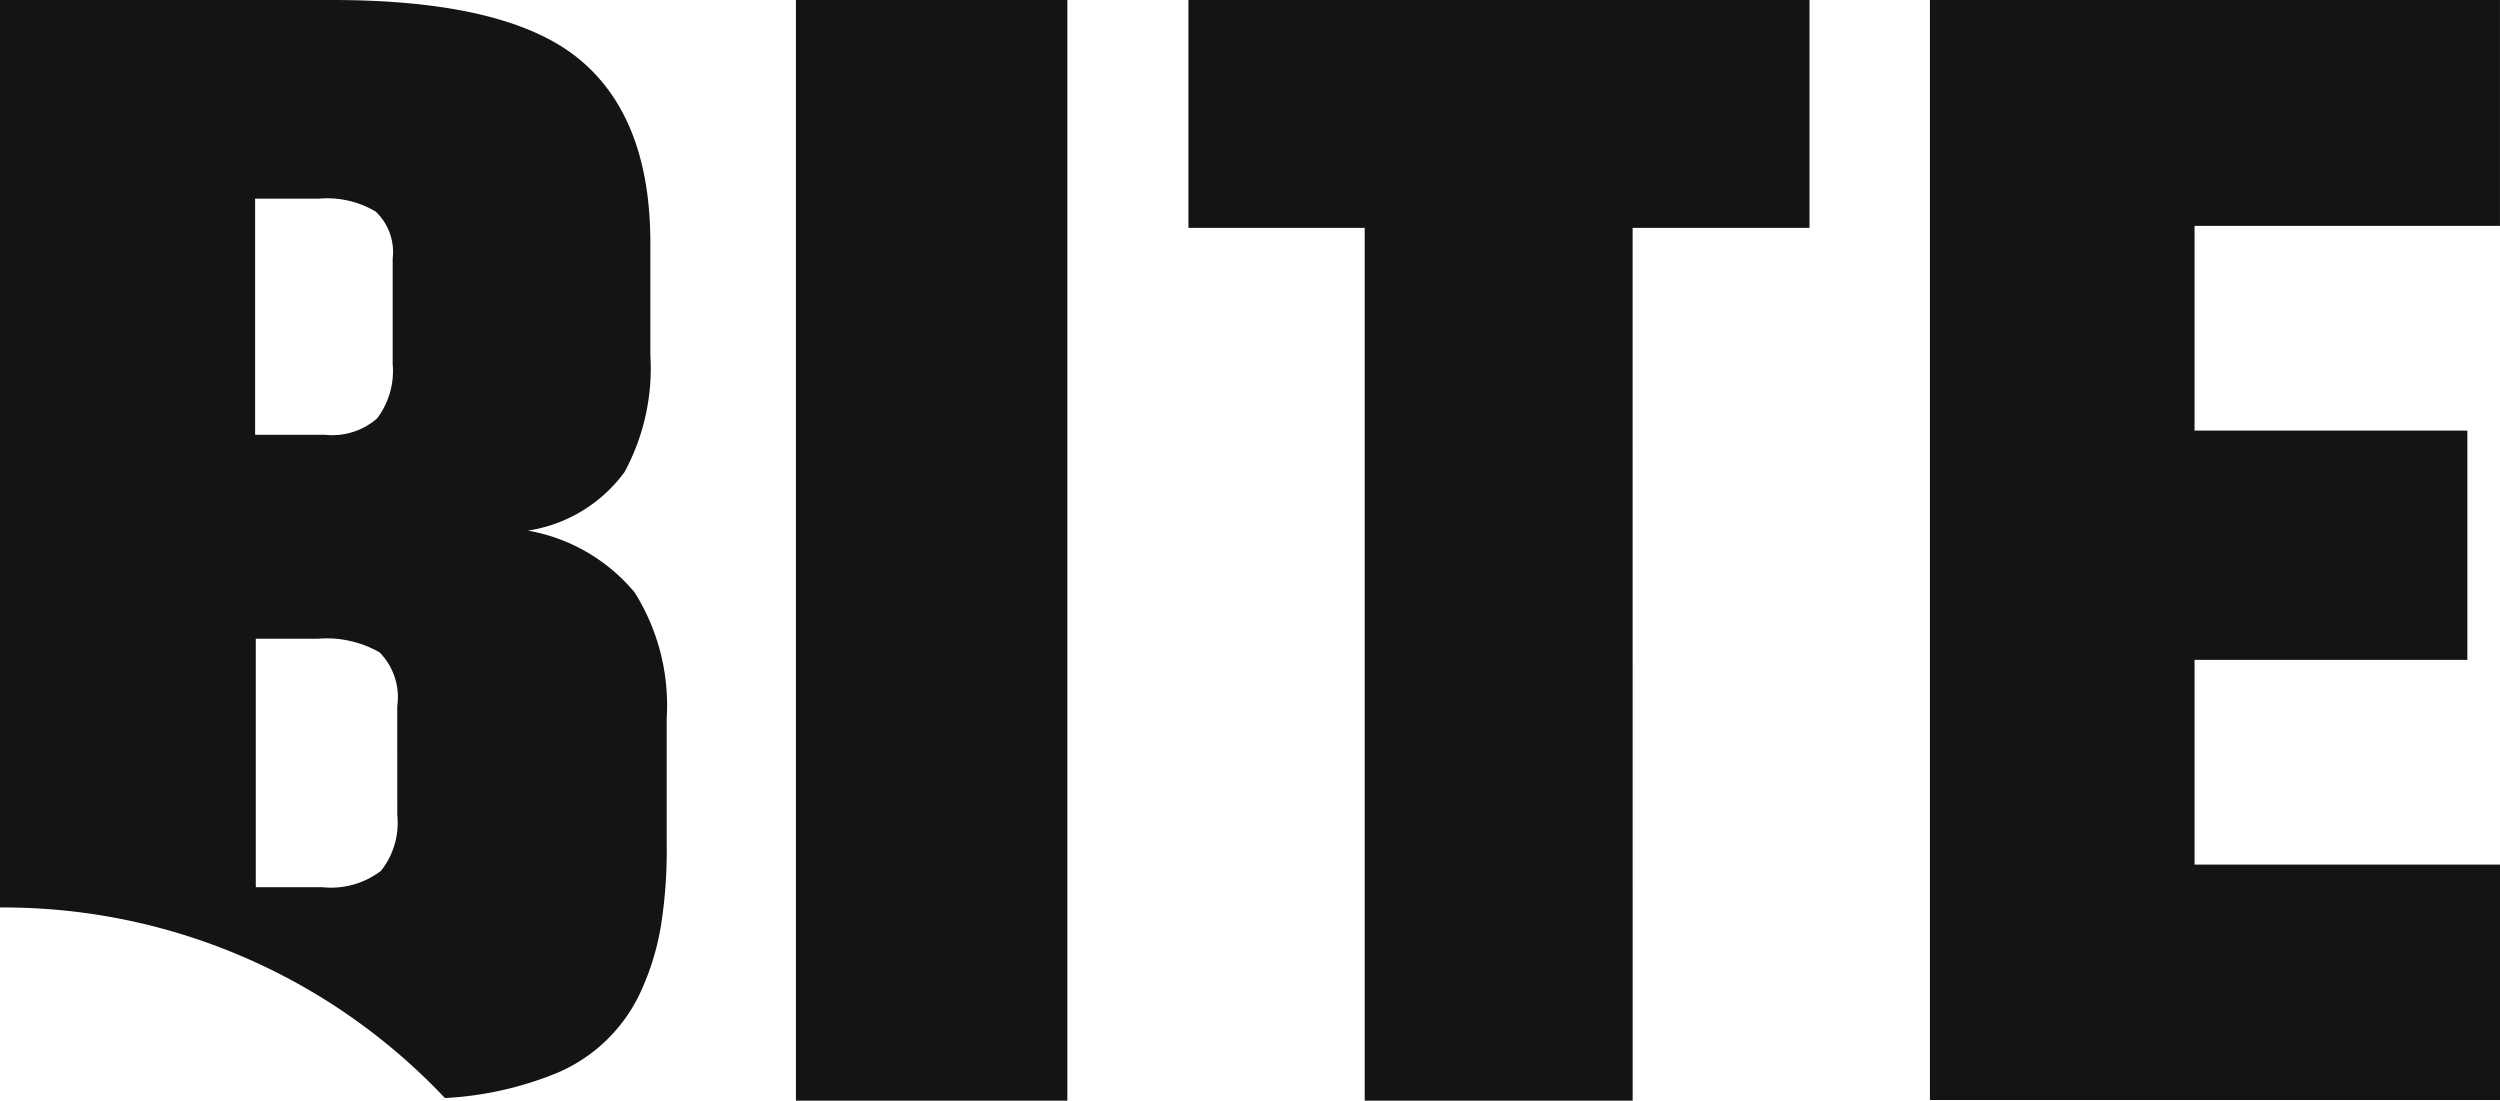 <svg xmlns="http://www.w3.org/2000/svg" width="85.834" height="37.79" viewBox="0 0 85.834 37.79"><g transform="translate(0 -45.1)"><path d="M117,45.1h9.319V82.89H117Z" transform="translate(-89.673)" fill="#151414"></path><path d="M189.952,82.89h-9.2V52.924H174.7V45.1h21.324v7.824h-6.073Z" transform="translate(-133.897)" fill="#151414"></path><path d="M283.7,82.89V45.1h19.572v7.754H292.786v7.03h9.366v7.871h-9.366v7.03h10.487v8.081H283.7Z" transform="translate(-217.439)" fill="#151414"></path><path d="M21.791,65.443a6.138,6.138,0,0,0-3.667-2.125,5.053,5.053,0,0,0,3.317-2.009,7.482,7.482,0,0,0,.888-4.017V53.438c0-2.9-.841-5.022-2.5-6.353S15.345,45.1,11.4,45.1H0V76.257A20.817,20.817,0,0,1,15.275,82.8a11.759,11.759,0,0,0,3.854-.864,5.532,5.532,0,0,0,2.92-2.9,8.811,8.811,0,0,0,.654-2.219,16.493,16.493,0,0,0,.187-2.756v-4.3A7.281,7.281,0,0,0,21.791,65.443ZM8.759,51.92h2.2a3.253,3.253,0,0,1,1.939.444,1.91,1.91,0,0,1,.584,1.612V57.6a2.7,2.7,0,0,1-.537,1.868,2.343,2.343,0,0,1-1.775.561H8.759ZM13.64,73.081A2.643,2.643,0,0,1,13.079,75a2.829,2.829,0,0,1-2.009.561H8.782V67.031h2.125a3.661,3.661,0,0,1,2.125.467,2.188,2.188,0,0,1,.607,1.845Z" transform="translate(0 0)" fill="#151414"></path></g></svg>